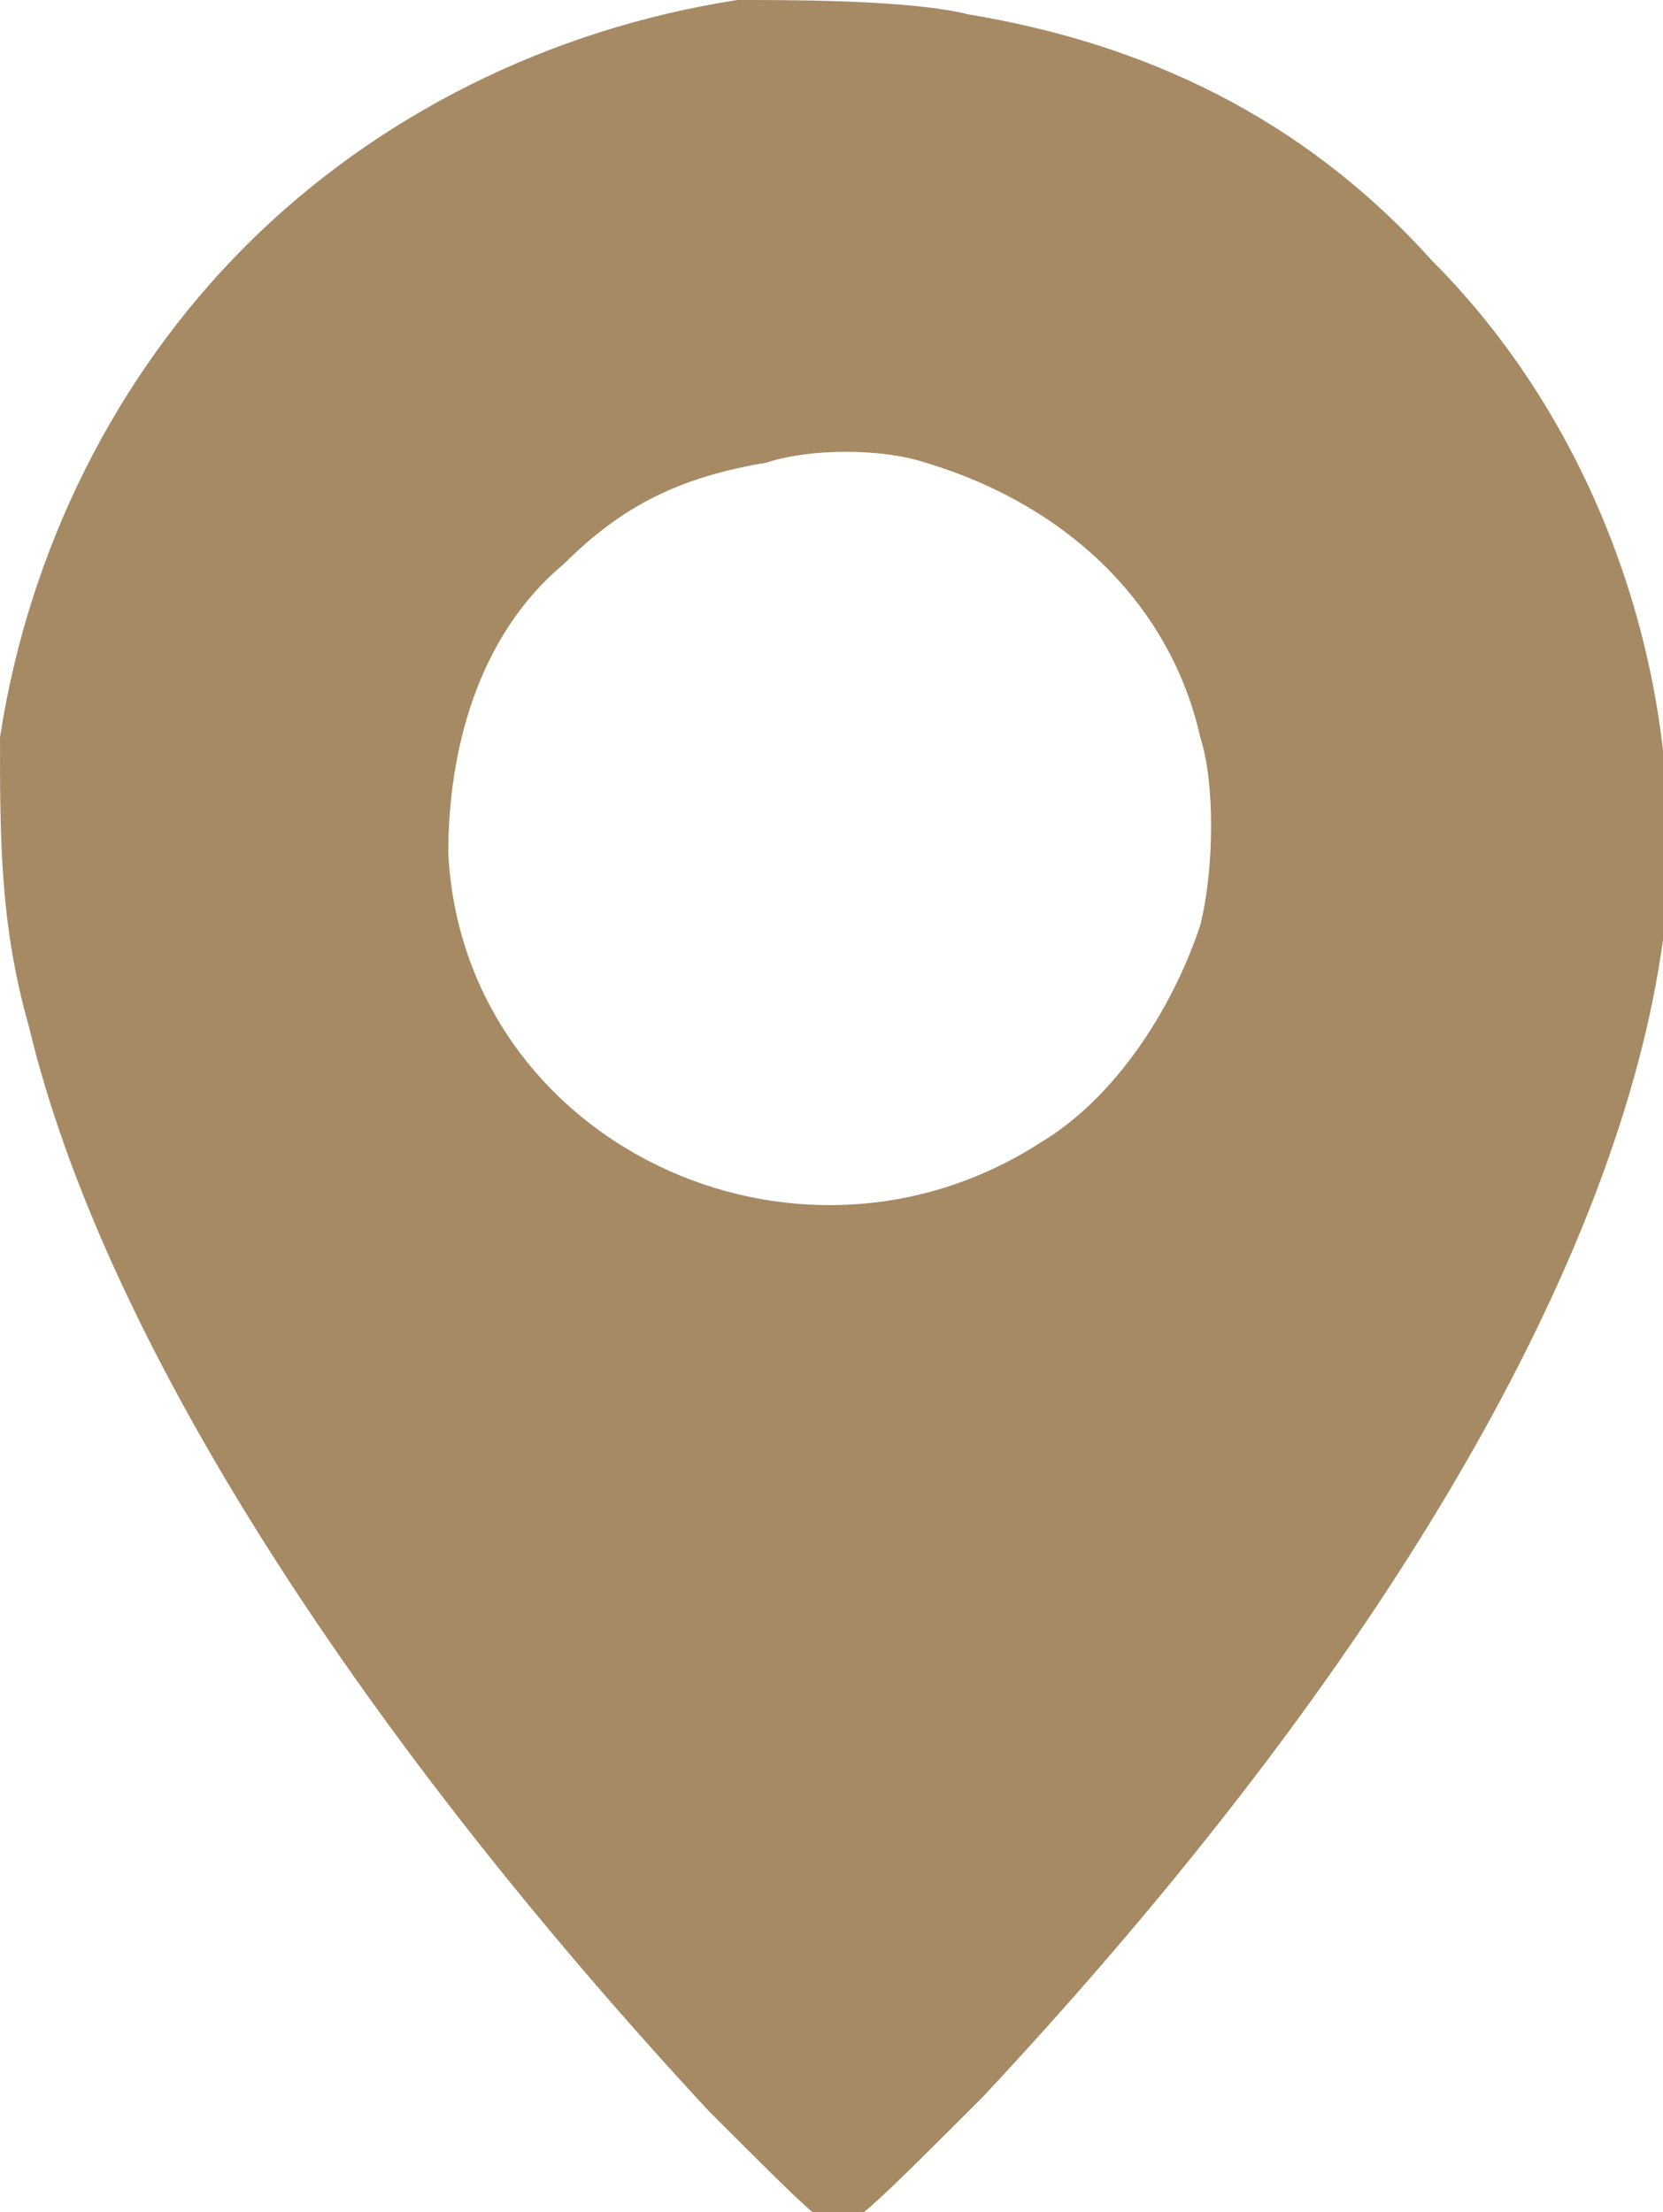 <?xml version="1.0" encoding="utf-8"?>
<!-- Generator: Adobe Illustrator 21.1.0, SVG Export Plug-In . SVG Version: 6.00 Build 0)  -->
<svg version="1.1" id="Layer_1" xmlns="http://www.w3.org/2000/svg" xmlns:xlink="http://www.w3.org/1999/xlink" x="0px" y="0px"
	 width="11.5px" height="15.3px" viewBox="0 0 11.5 15.3" style="enable-background:new 0 0 11.5 15.3;" xml:space="preserve">
<style type="text/css">
	.st0{fill:#A68A64;}
</style>
<path class="st0" d="M5.1,0C3.8,0.2,2.6,0.8,1.7,1.7C0.8,2.6,0.2,3.8,0,5.1C0,5.8,0,6.4,0.2,7.1c0.5,2.1,2.2,4.8,4.7,7.5
	c0.7,0.7,0.8,0.8,0.9,0.8c0.1,0,0.3-0.2,1-0.9c2.8-3,4.4-5.8,4.7-8c0.2-1.7-0.4-3.5-1.6-4.7C9,0.8,7.9,0.3,6.7,0.1
	C6.3,0,5.5,0,5.1,0z M6.4,3.2c1,0.3,1.7,1,1.9,1.9c0.1,0.3,0.1,0.9,0,1.3C8.1,7,7.7,7.6,7.2,7.9c-1.7,1.1-4,0-4.1-2
	c0-0.7,0.2-1.5,0.8-2c0.4-0.4,0.8-0.6,1.4-0.7C5.6,3.1,6.1,3.1,6.4,3.2z"/>
</svg>
